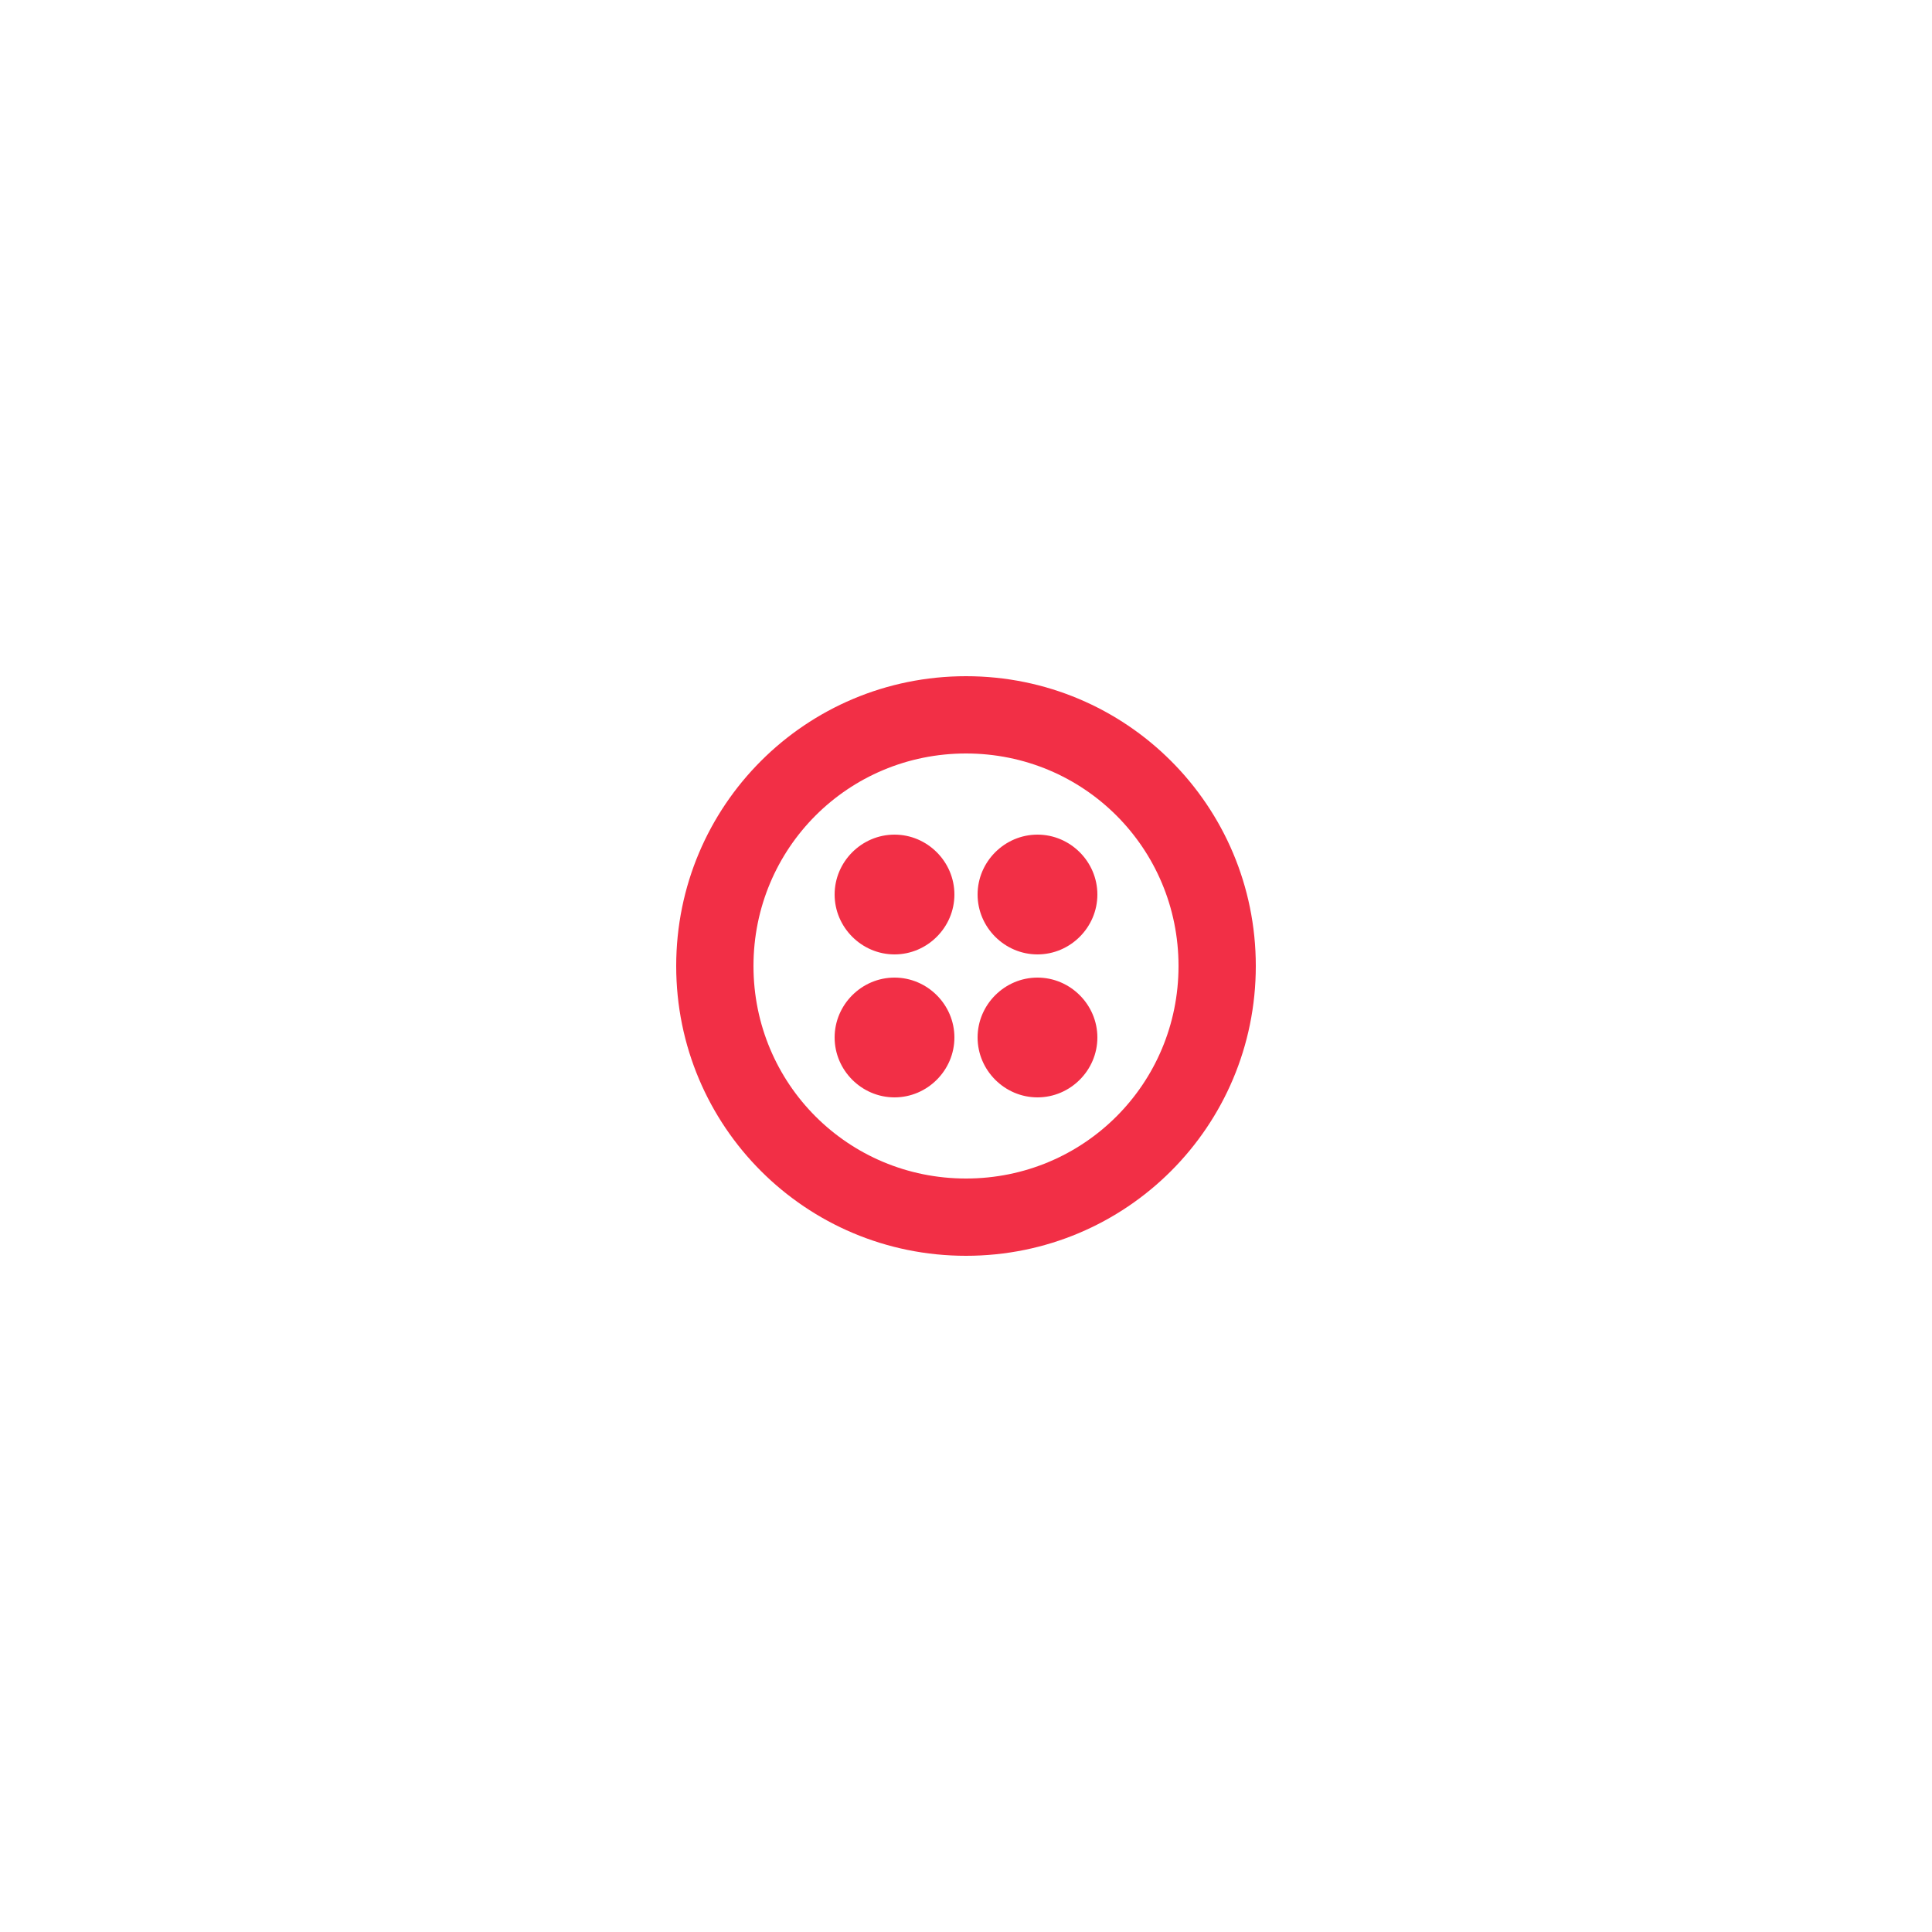 <?xml version="1.0" encoding="utf-8"?>
<!-- Generator: Adobe Illustrator 27.1.1, SVG Export Plug-In . SVG Version: 6.00 Build 0)  -->
<svg version="1.1" id="graphics" xmlns="http://www.w3.org/2000/svg" xmlns:xlink="http://www.w3.org/1999/xlink" x="0px" y="0px"
	 viewBox="0 0 100 100" style="enable-background:new 0 0 100 100;" xml:space="preserve">
<style type="text/css">
	.st0{fill:#F22F46;}
</style>
<path class="st0" d="M49.4,46.3c0,1.7-1.4,3.1-3.1,3.1s-3.1-1.4-3.1-3.1s1.4-3.1,3.1-3.1S49.4,44.6,49.4,46.3z M46.3,50.6
	c-1.7,0-3.1,1.4-3.1,3.1s1.4,3.1,3.1,3.1s3.1-1.4,3.1-3.1S48,50.6,46.3,50.6z M65,50c0,8.3-6.7,15-15,15s-15-6.7-15-15s6.7-15,15-15
	S65,41.7,65,50z M61,50c0-6.1-4.9-11-11-11s-11,4.9-11,11s4.9,11,11,11S61,56.1,61,50z M53.7,50.6c-1.7,0-3.1,1.4-3.1,3.1
	s1.4,3.1,3.1,3.1s3.1-1.4,3.1-3.1S55.4,50.6,53.7,50.6z M53.7,43.2c-1.7,0-3.1,1.4-3.1,3.1c0,1.7,1.4,3.1,3.1,3.1s3.1-1.4,3.1-3.1
	C56.8,44.6,55.4,43.2,53.7,43.2z"/>
</svg>

